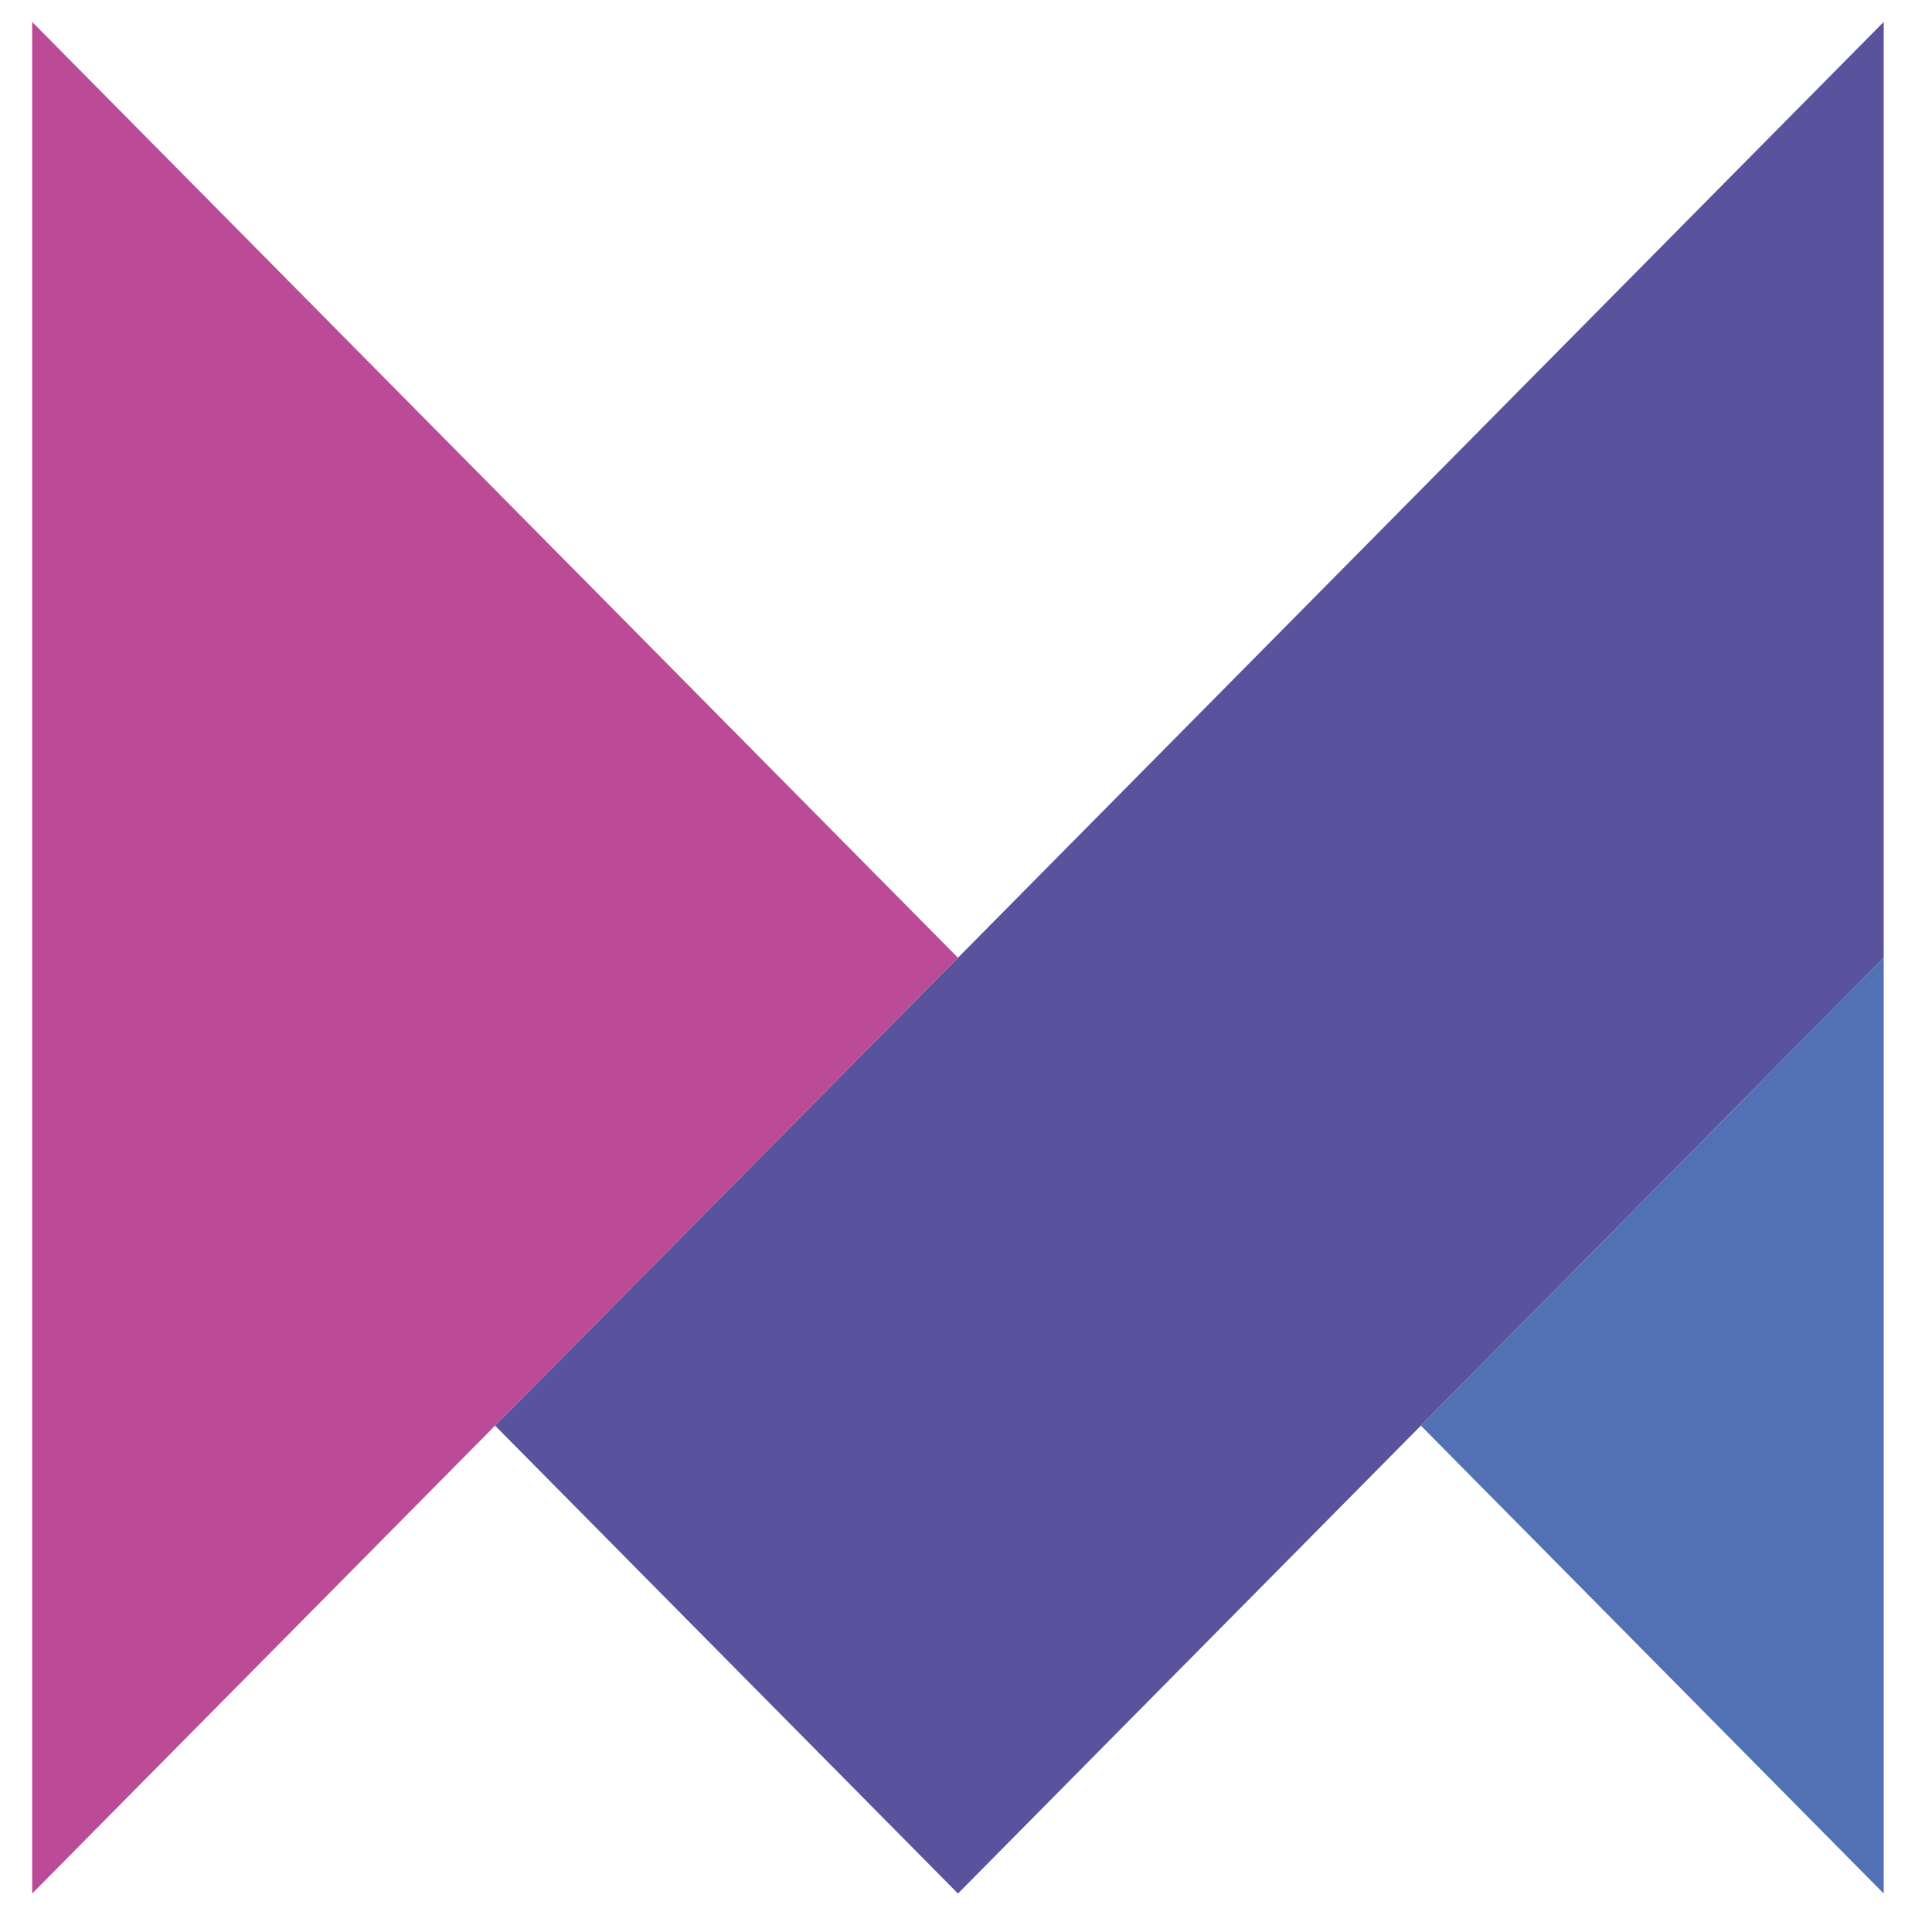 <svg width="32" height="32" viewBox="0 0 32 32" fill="none" xmlns="http://www.w3.org/2000/svg">
<g clip-path="url(#clip0_13_34)">
<path d="M31.2 0.363V15.863L23.534 23.613L15.867 31.363L8.2 23.613L15.867 15.863L31.2 0.363Z" fill="#59529D"/>
<path d="M31.2 15.863V31.363L23.534 23.613L31.2 15.863Z" fill="#5271B4"/>
<path d="M15.867 15.863L8.2 23.613L0.533 31.363V0.363L8.2 8.113L15.867 15.863Z" fill="#BB4B96"/>
</g>
<defs>
<clipPath id="clip0_13_34">
<rect width="30.667" height="31" fill="white" transform="translate(0.533 0.363)"/>
</clipPath>
</defs>
</svg>
